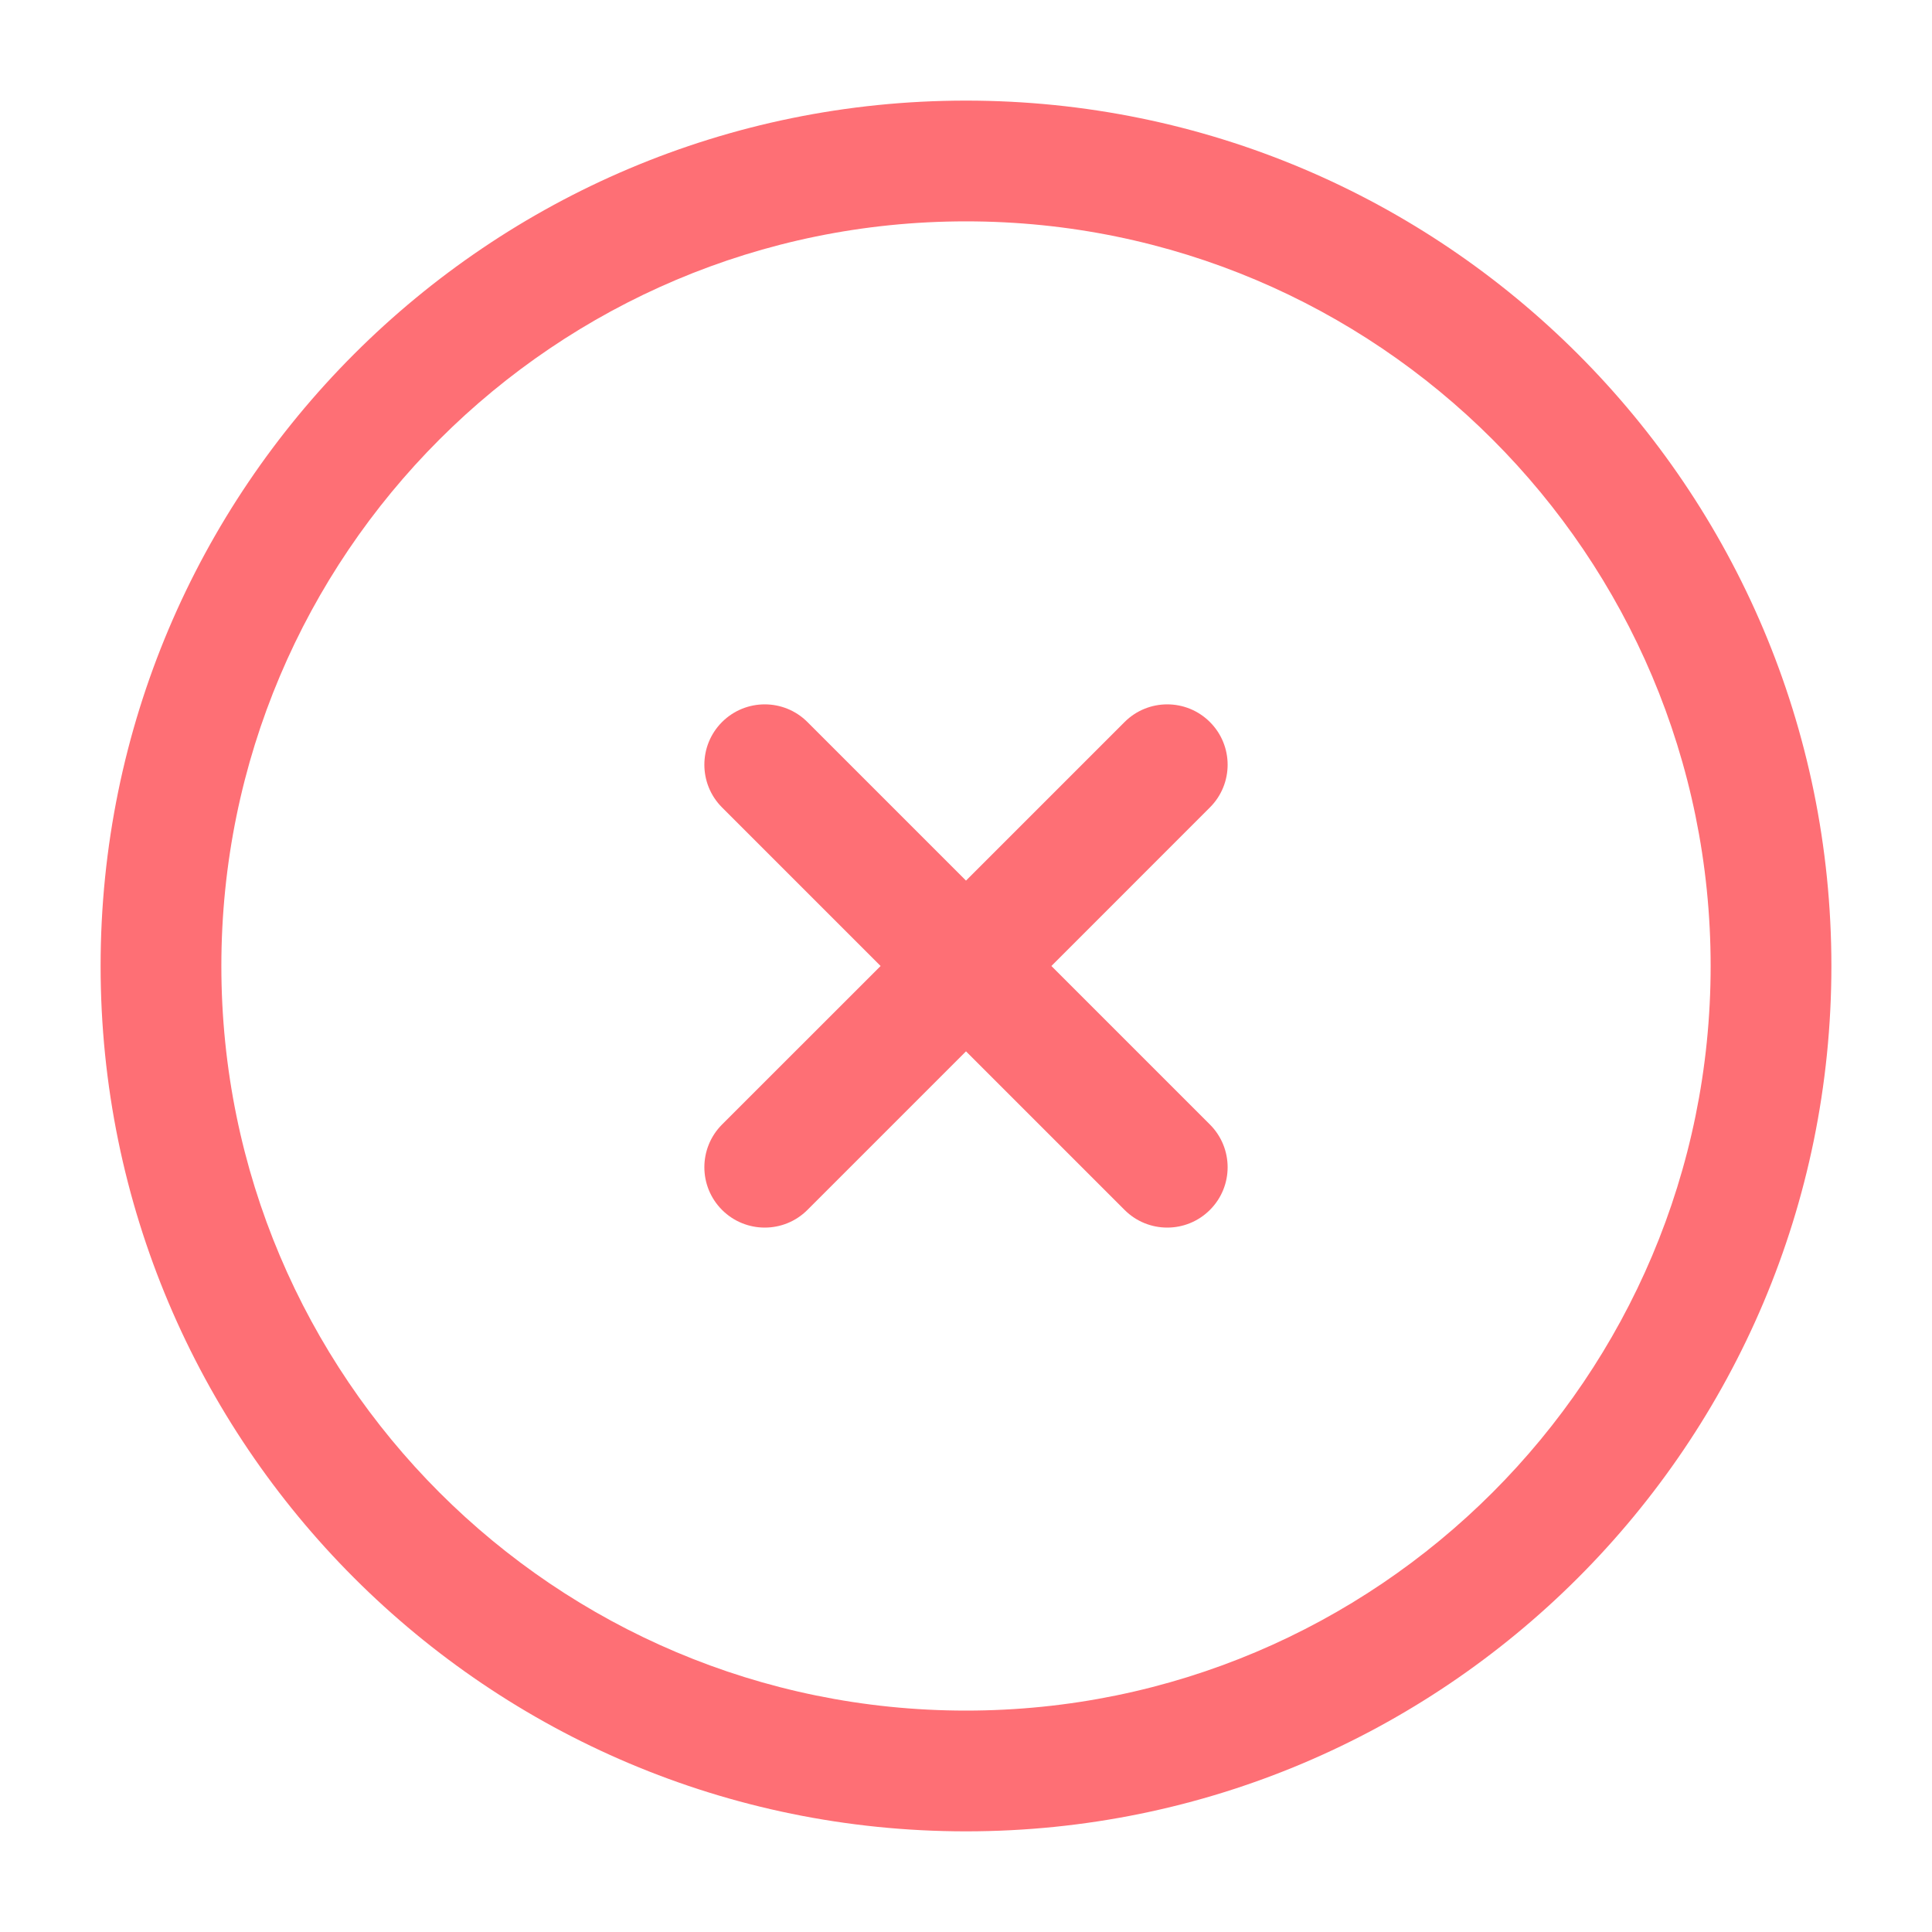 <svg width="40" height="40" viewBox="0 0 40 40" fill="none" xmlns="http://www.w3.org/2000/svg">
<path d="M16.717 14.949C16.229 14.461 15.438 14.461 14.949 14.949C14.461 15.437 14.461 16.229 14.949 16.717L18.232 20L14.949 23.282C14.461 23.771 14.461 24.562 14.949 25.05C15.438 25.538 16.229 25.538 16.717 25.05L20 21.767L23.283 25.05C23.771 25.538 24.562 25.538 25.05 25.05C25.539 24.562 25.539 23.771 25.05 23.282L21.768 20L25.05 16.717C25.539 16.229 25.539 15.437 25.05 14.949C24.562 14.461 23.771 14.461 23.283 14.949L20 18.232L16.717 14.949Z" fill="#FE6F75"/>
<path fill-rule="evenodd" clip-rule="evenodd" d="M20 2.083C10.105 2.083 2.083 10.105 2.083 20C2.083 29.895 10.105 37.916 20 37.916C29.895 37.916 37.917 29.895 37.917 20C37.917 10.105 29.895 2.083 20 2.083ZM4.583 20C4.583 11.485 11.486 4.583 20 4.583C28.514 4.583 35.417 11.485 35.417 20C35.417 28.514 28.514 35.416 20 35.416C11.486 35.416 4.583 28.514 4.583 20Z" fill="#FE6F75"/>
</svg>
